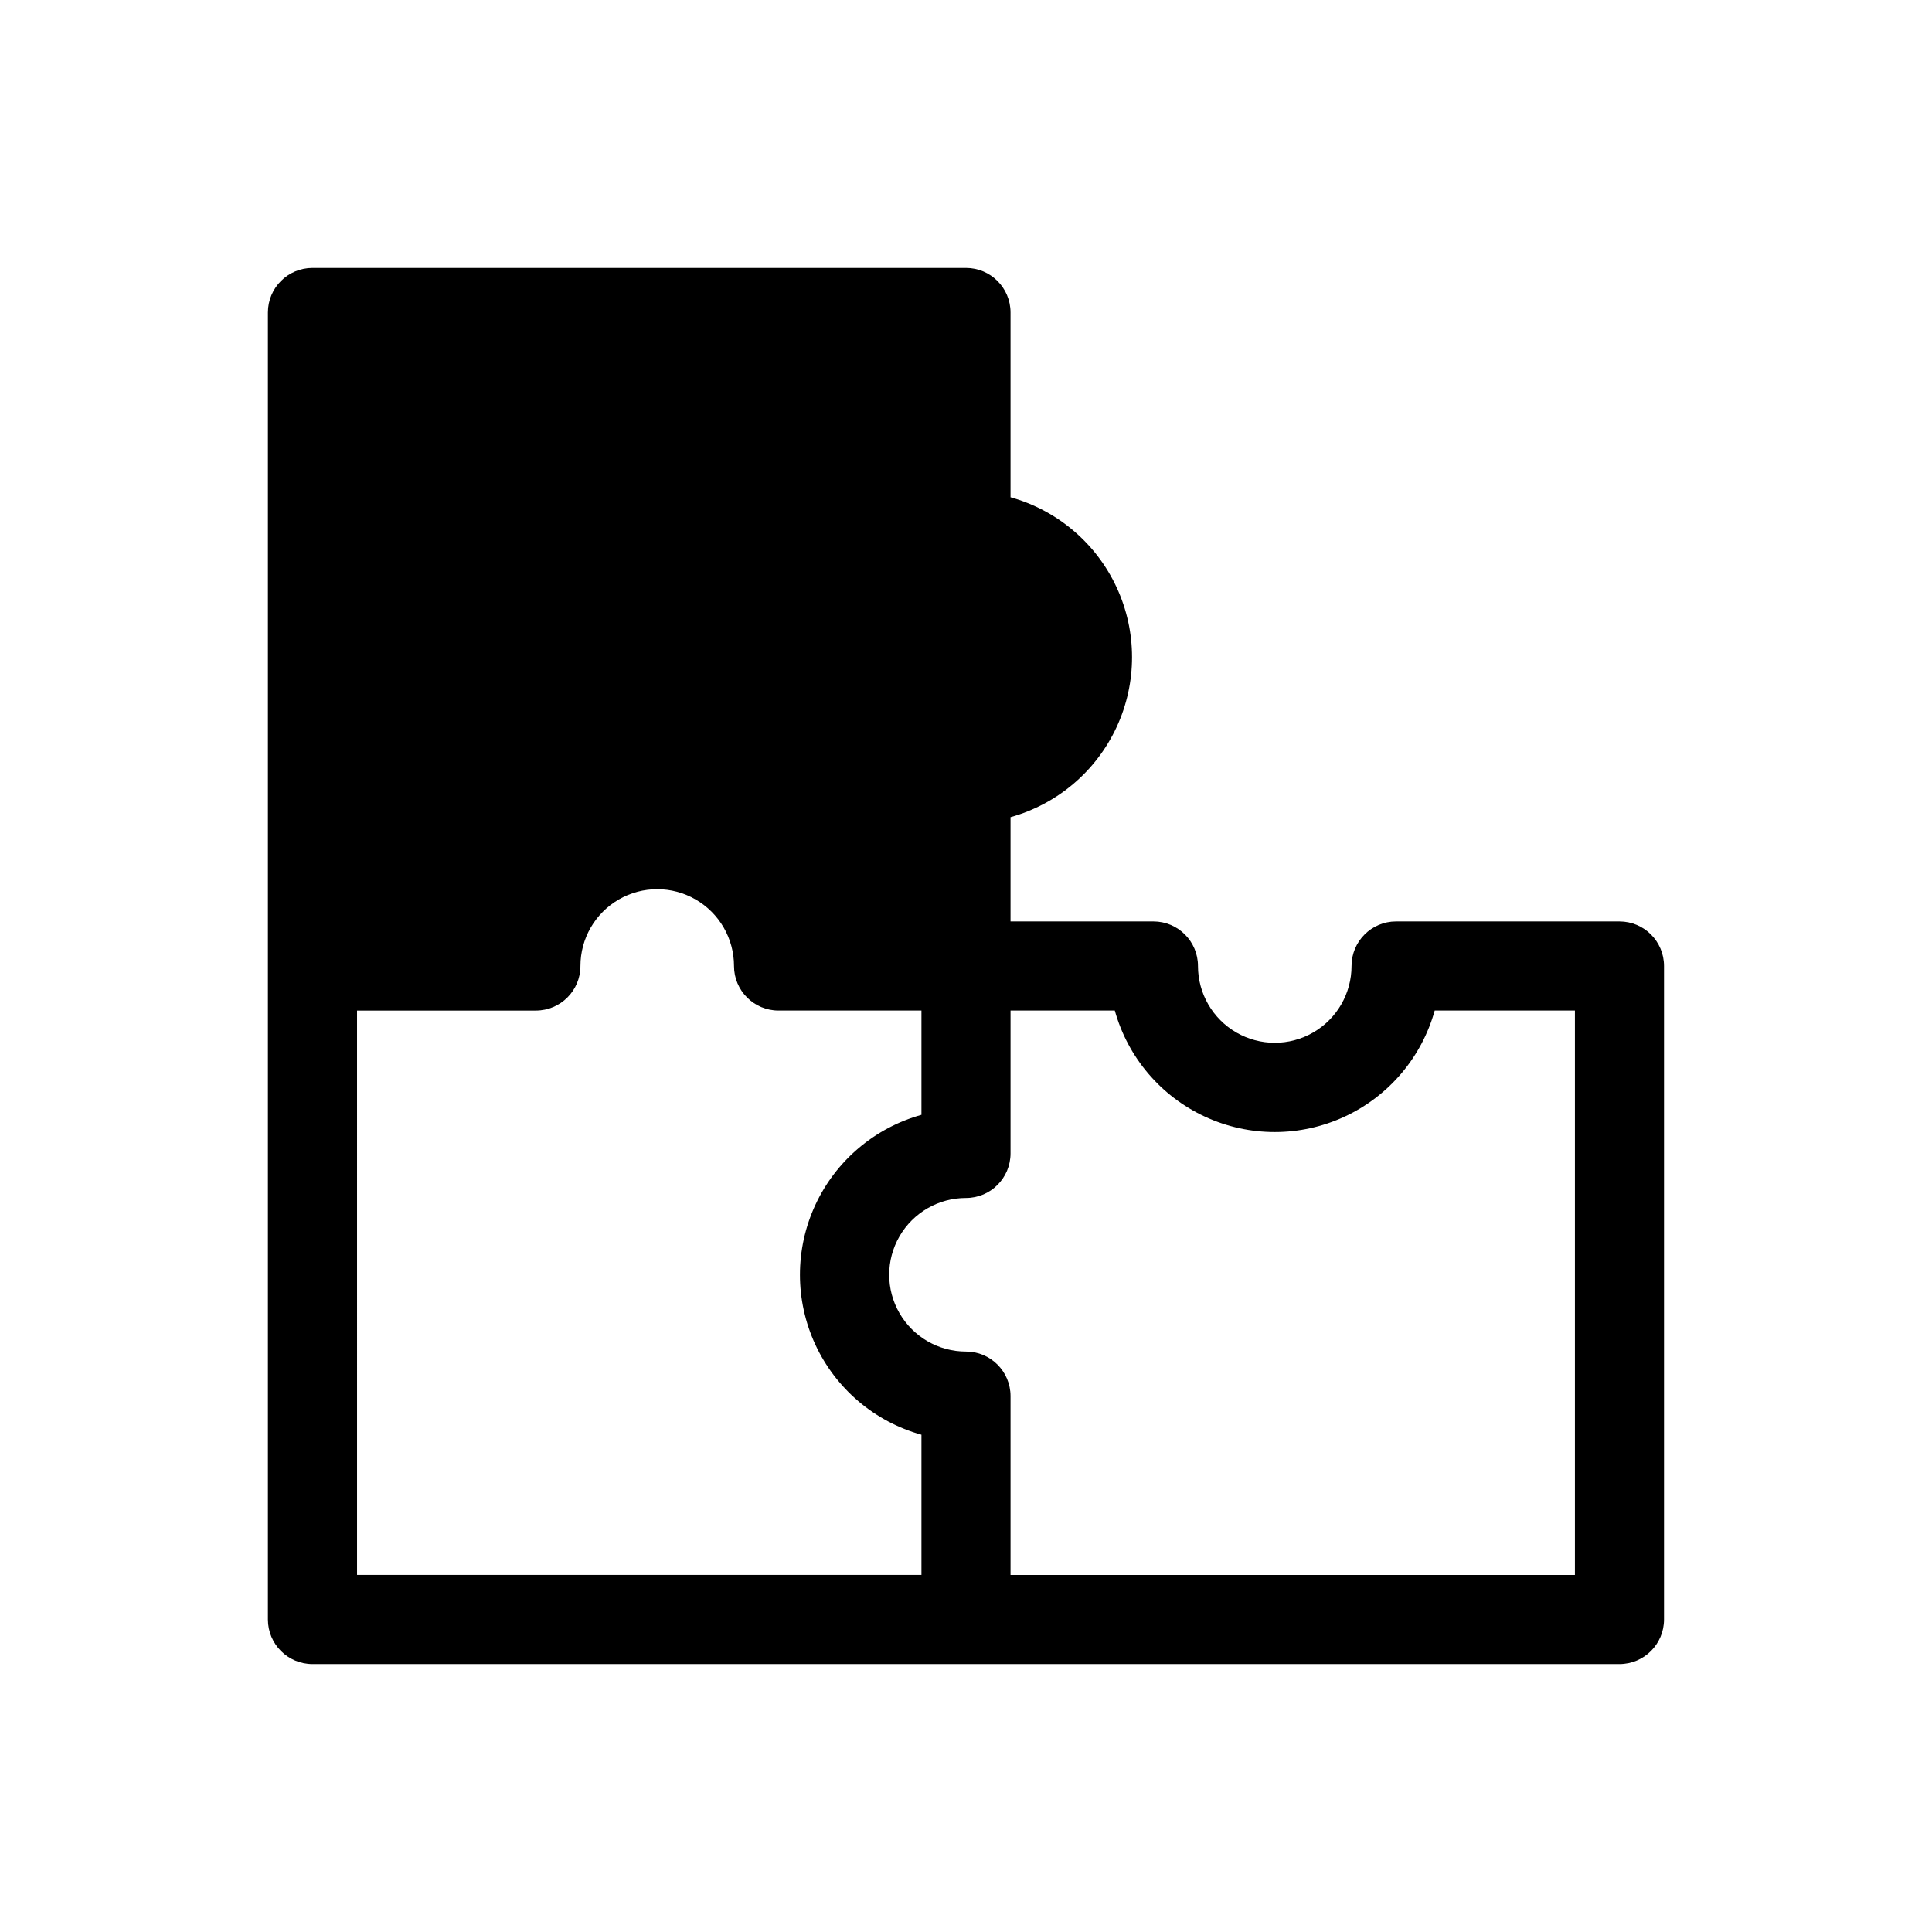 <?xml version="1.0" encoding="UTF-8"?>
<!-- Uploaded to: SVG Repo, www.svgrepo.com, Generator: SVG Repo Mixer Tools -->
<svg fill="#000000" width="800px" height="800px" version="1.1" viewBox="144 144 512 512" xmlns="http://www.w3.org/2000/svg">
 <path d="m573.18 388.19h-59.199c-6.519 0-11.809 5.285-11.809 11.809 0 7.269-3.875 13.988-10.172 17.621-6.297 3.637-14.055 3.637-20.352 0-6.293-3.633-10.172-10.352-10.172-17.621 0-6.523-5.289-11.809-11.809-11.809h-37.867v-27.633c12.434-3.461 22.723-12.207 28.137-23.922 5.418-11.719 5.418-25.219 0-36.934-5.414-11.715-15.703-20.461-28.137-23.926v-48.965c0-6.519-5.285-11.805-11.805-11.805h-173.19c-6.519 0-11.805 5.285-11.805 11.805v346.37c0 6.519 5.285 11.809 11.805 11.809h346.37c6.519 0 11.809-5.289 11.809-11.809v-173.18c0-6.523-5.289-11.809-11.809-11.809zm-334.56 23.617h47.391v-0.004c6.519 0 11.809-5.285 11.809-11.805 0-7.273 3.879-13.988 10.176-17.625 6.293-3.633 14.051-3.633 20.348 0 6.297 3.637 10.176 10.352 10.176 17.625 0 6.519 5.285 11.805 11.805 11.805h37.867v27.633c-12.434 3.465-22.719 12.211-28.137 23.926-5.414 11.715-5.414 25.215 0 36.93 5.418 11.715 15.703 20.465 28.137 23.926v37.156h-149.57zm322.75 149.57h-149.57v-47.395c0-6.519-5.285-11.809-11.805-11.809-7.273 0-13.988-3.875-17.625-10.172-3.633-6.297-3.633-14.055 0-20.352 3.637-6.293 10.352-10.172 17.625-10.172 6.519 0 11.805-5.289 11.805-11.809v-37.867h27.633c3.465 12.434 12.211 22.723 23.926 28.137 11.715 5.418 25.215 5.418 36.93 0 11.715-5.414 20.465-15.703 23.926-28.137h37.156z"/>
</svg>